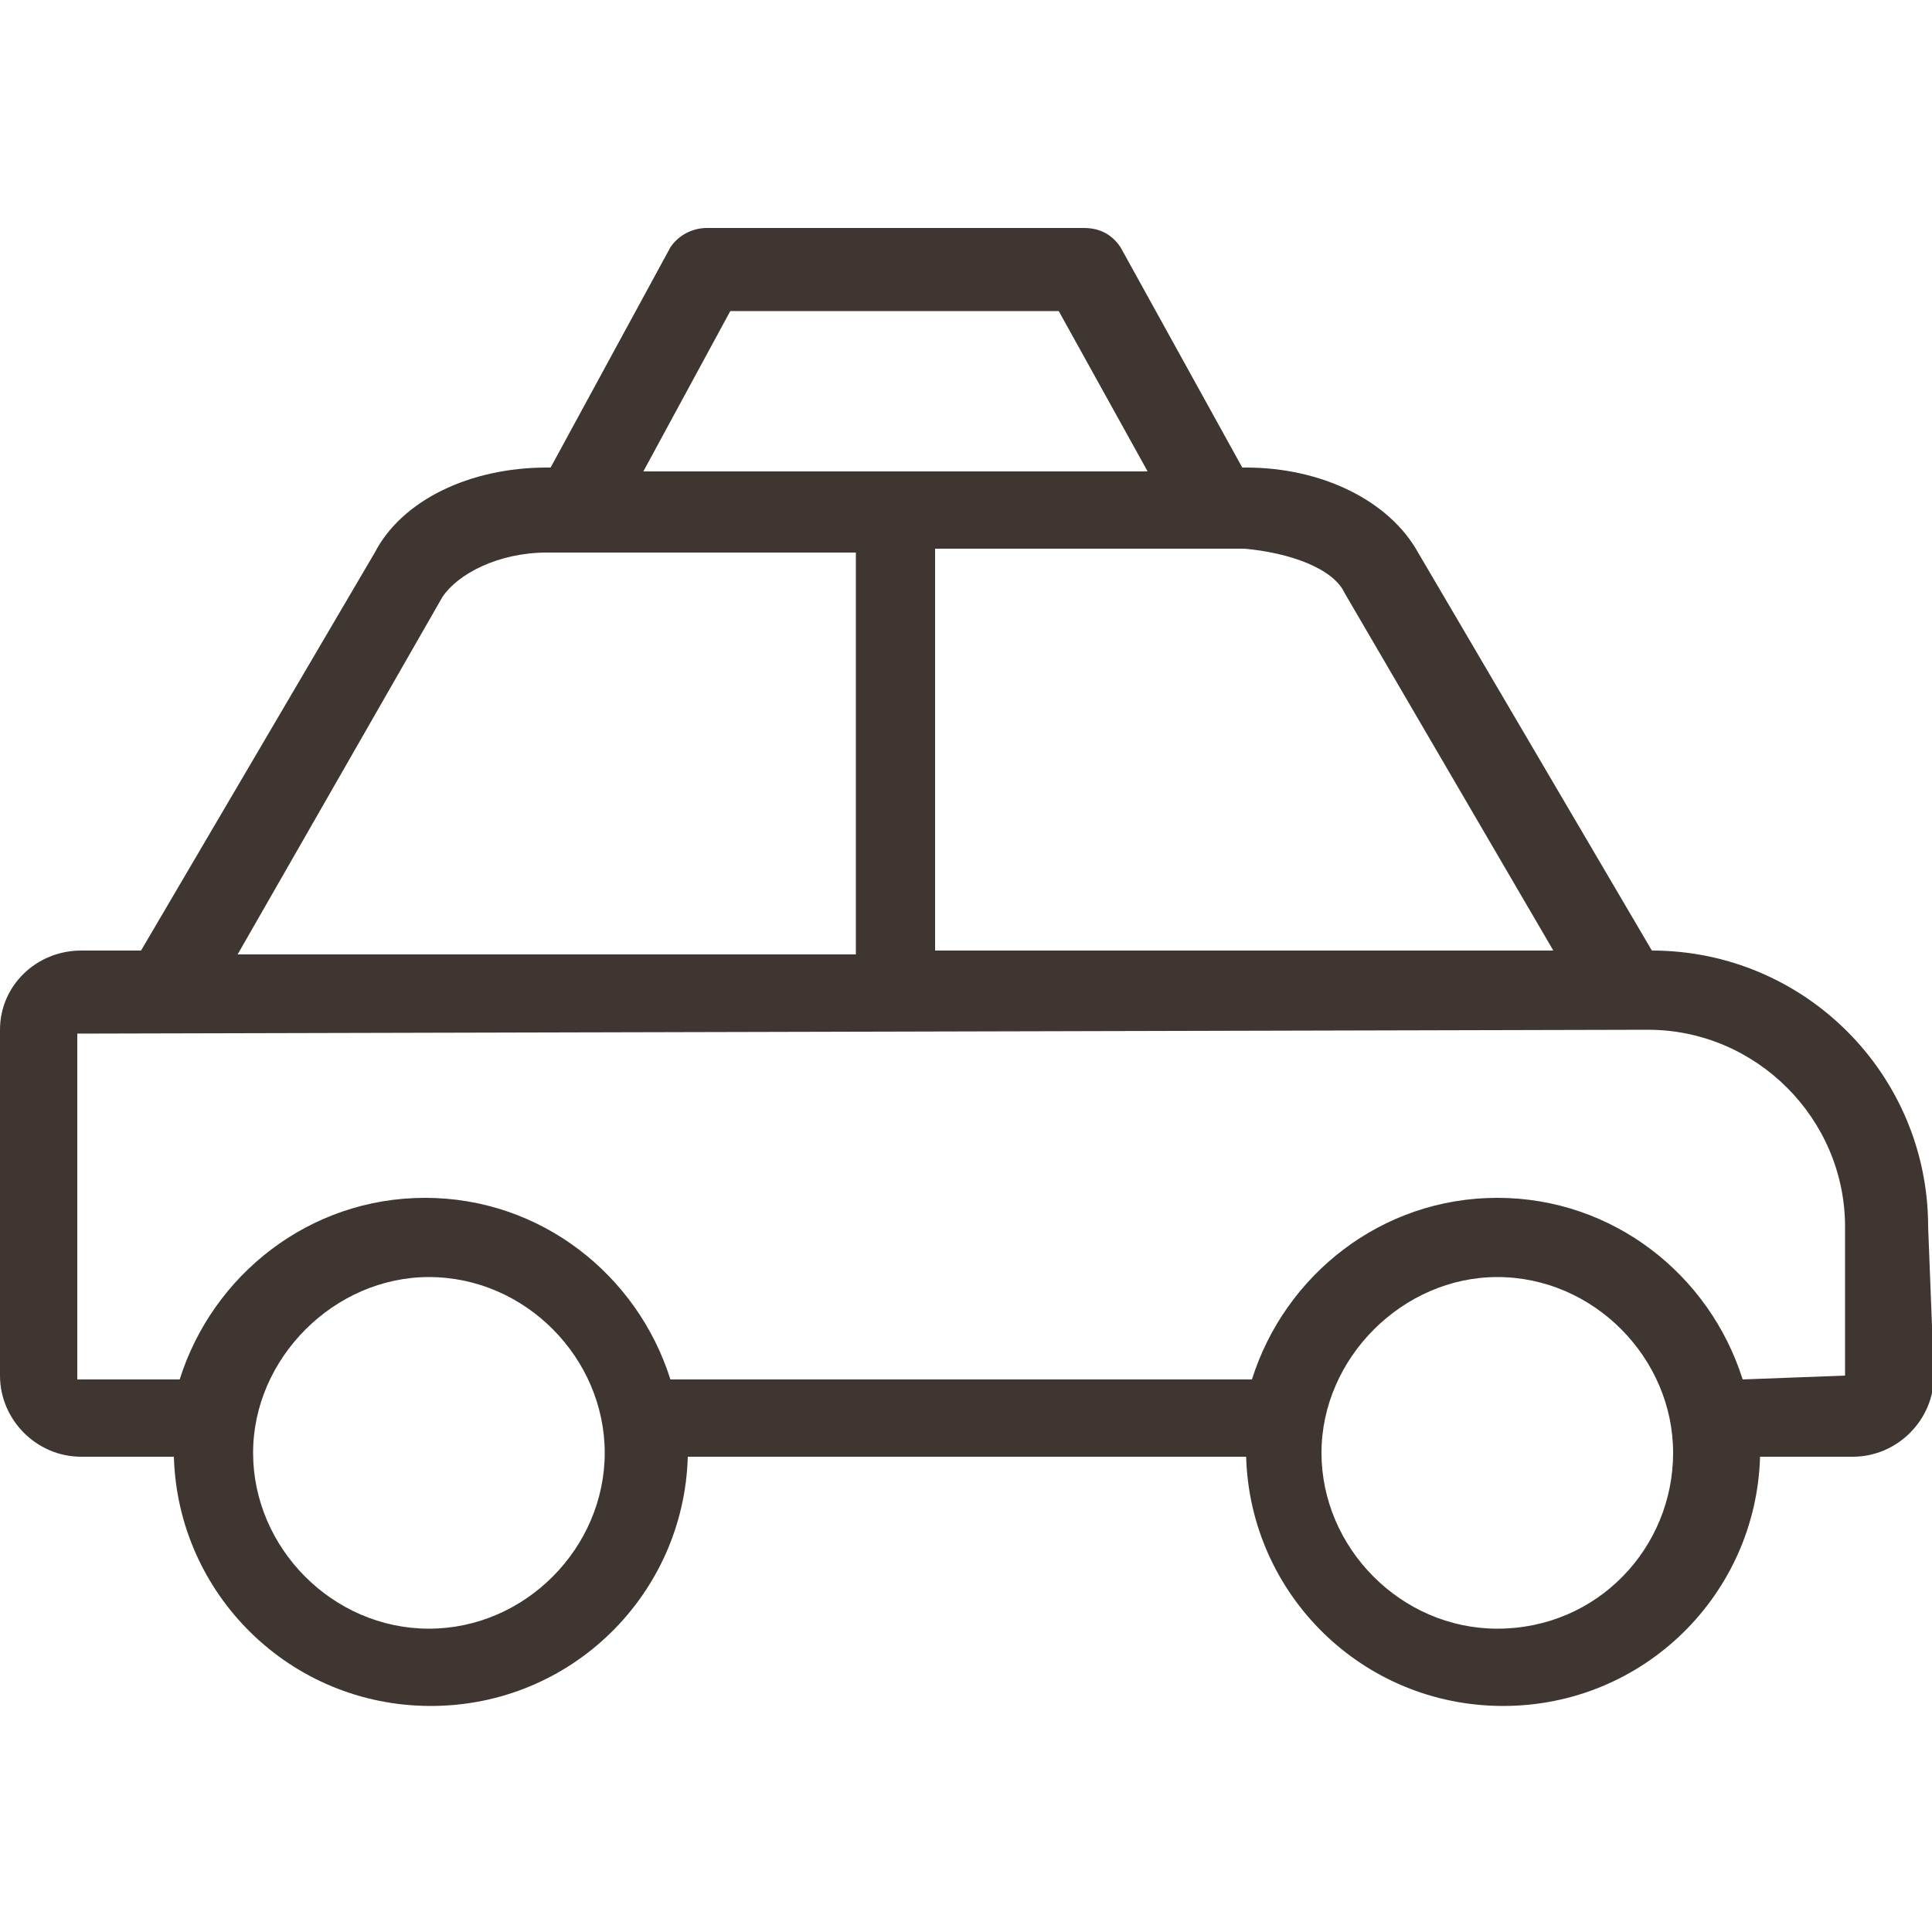 <?xml version="1.0" encoding="utf-8"?>
<!-- Generator: Adobe Illustrator 29.5.1, SVG Export Plug-In . SVG Version: 9.03 Build 0)  -->
<svg version="1.0" id="Livello_1" xmlns="http://www.w3.org/2000/svg" xmlns:xlink="http://www.w3.org/1999/xlink" x="0px" y="0px"
	 viewBox="0 0 100 100" style="enable-background:new 0 0 100 100;" xml:space="preserve">
<style type="text/css">
	.st0{fill:#403631;}
</style>
<path class="st0" d="M99.8,63.5c0-7.9-6.4-14.3-14.3-14.3L73.4,28.6c-1.5-2.7-5-4.4-8.9-4.4h-0.2L58,12.8c-0.4-0.6-1-1-1.9-1H36.6
	c-0.8,0-1.5,0.4-1.9,1l-6.2,11.4h-0.2c-4,0-7.5,1.7-8.9,4.4L7.3,49.2H4.2C1.9,49.2,0,51,0,53.3v17.9c0,2.3,1.9,4.2,4.2,4.2H9
	c0.2,7.1,6,12.9,13.3,12.9s13.1-5.8,13.3-12.9h28.9c0.2,7.1,6,12.9,13.3,12.9s13.1-5.8,13.3-12.9h4.8c2.3,0,4.2-1.9,4.2-4.2
	L99.8,63.5z M69.6,30.7l10.8,18.5h-32V28.4h16C66.7,28.6,69,29.4,69.6,30.7z M37.8,16.1h17l4.6,8.3H33.3L37.8,16.1z M22.9,30.9
	c0.8-1.2,2.9-2.3,5.4-2.3h16v20.8h-32L22.9,30.9z M22.2,84.3c-5,0-9.1-4.2-9.1-9.1s4.2-9.1,9.1-9.1c5,0,9.1,4.2,9.1,9.1
	S27.2,84.3,22.2,84.3z M77.5,84.3c-5,0-9.1-4.2-9.1-9.1s4.2-9.1,9.1-9.1c5,0,9.1,4.2,9.1,9.1S82.7,84.3,77.5,84.3z M90.2,71.4
	C88.5,66,83.5,62,77.5,62s-11,4-12.7,9.4H34.7C33,66,28,62,22,62s-11,4-12.7,9.4H4V53.5l81.3-0.2c5.6,0,10.2,4.6,10.2,10.2v7.7
	L90.2,71.4z"/>
</svg>
